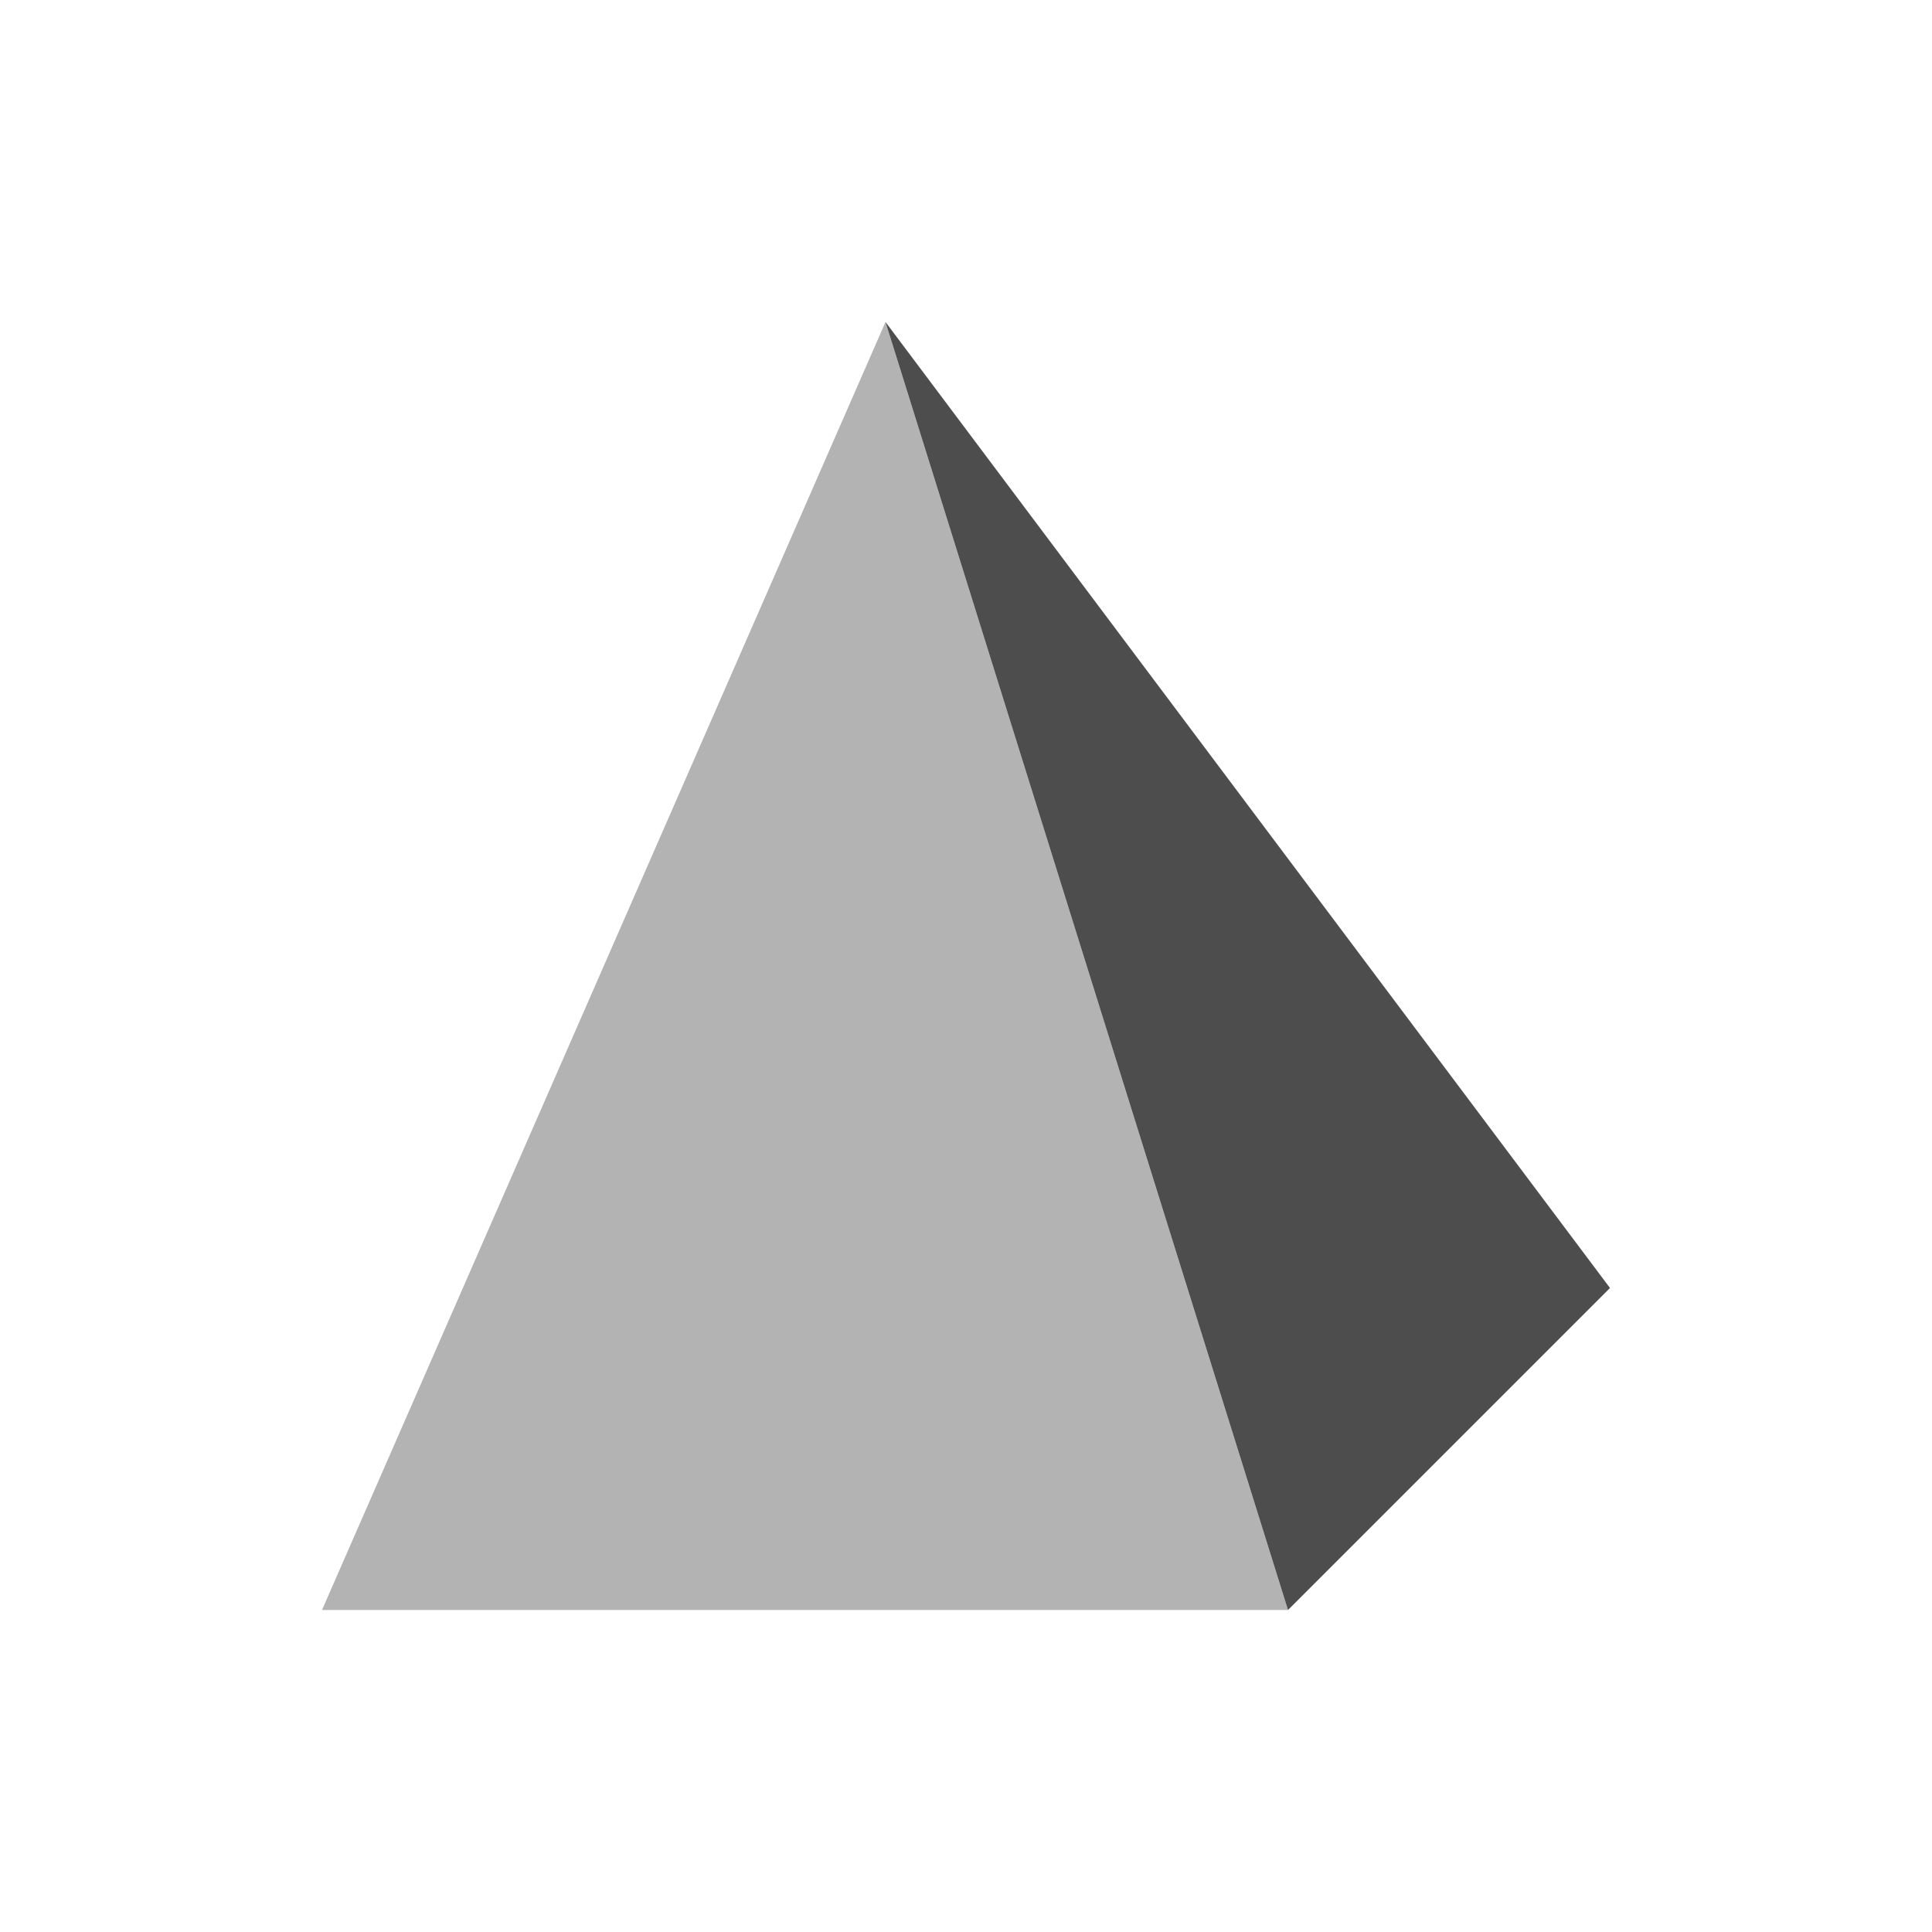<svg xmlns="http://www.w3.org/2000/svg" viewBox="0 0 24 24">
 <path 
     style="fill:#b3b3b3" 
     d="M 11 4 L 4 20 L 10 20 L 16 20 L 11 4 z "
     />
 <path 
     style="fill:#4d4d4d" 
     d="M 11 4 L 16 20 L 20 16 L 11 4 z "
     />
 </svg>
